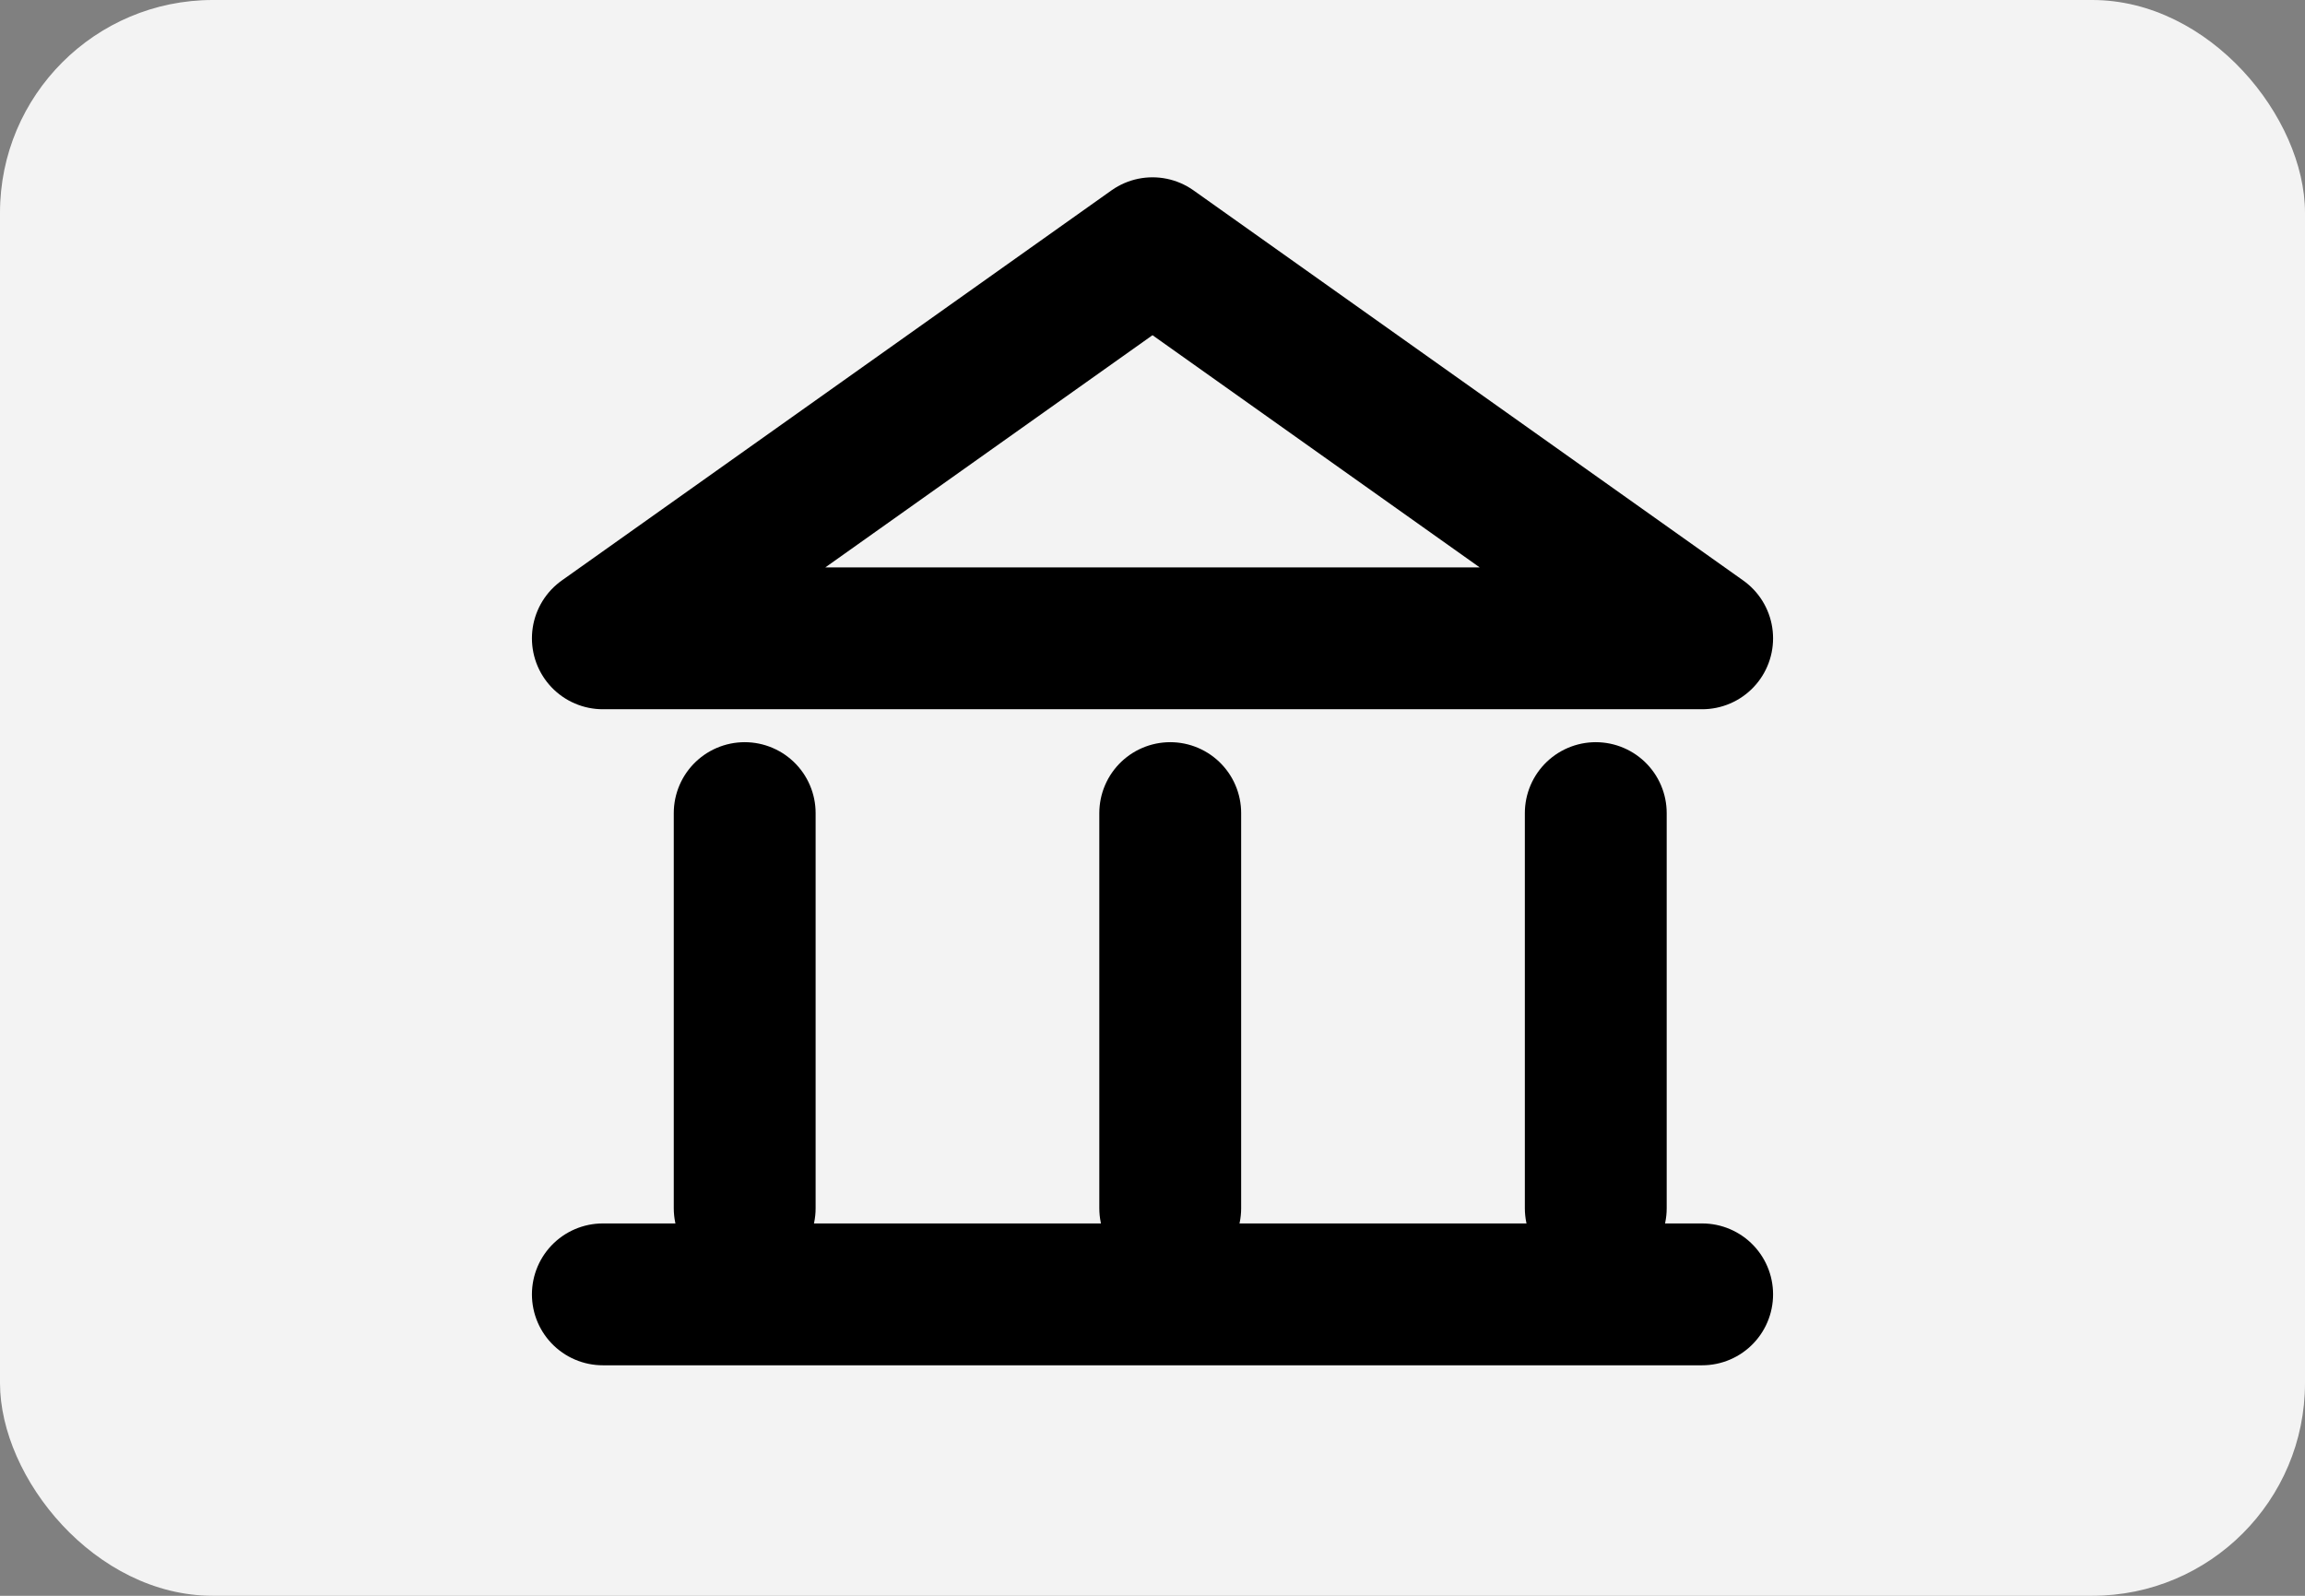 <?xml version="1.0" encoding="UTF-8"?>
<svg width="65px" height="45px" viewBox="0 0 65 45" version="1.1" xmlns="http://www.w3.org/2000/svg" xmlns:xlink="http://www.w3.org/1999/xlink">
    <rect x="0" y="0" width="65" height="45" fill="#808080" stroke="none"/>
    <title>instantbankpay</title>
    <g id="payment-methods" stroke="none" stroke-width="1" fill="none" fill-rule="evenodd">
        <g id="instantbankpay">
            <rect id="Rectangle" fill="#F3F3F3" x="0" y="0" width="65" height="45" rx="6"></rect>
            <g id="instant_bank_pay_logo" transform="translate(17, 7)" stroke="#000000" stroke-width="4">
                <g id="bank">
                    <line x1="31" y1="29.5" x2="-1.37297138e-16" y2="29.5" id="Line-2" stroke-linecap="round" stroke-linejoin="round"></line>
                    <line x1="4" y1="27.071" x2="4" y2="15.929" id="Line-3" stroke-linecap="round"></line>
                    <line x1="16" y1="27.071" x2="16" y2="15.929" id="Line-3" stroke-linecap="round"></line>
                    <line x1="28" y1="27.071" x2="28" y2="15.929" id="Line-3" stroke-linecap="round"></line>
                    <polygon id="Path-3" stroke-linejoin="round" points="0 11 31 11 26.642 7.907 15.5 1.50772547e-17"></polygon>
                </g>
            </g>
        </g>
    </g>
</svg>